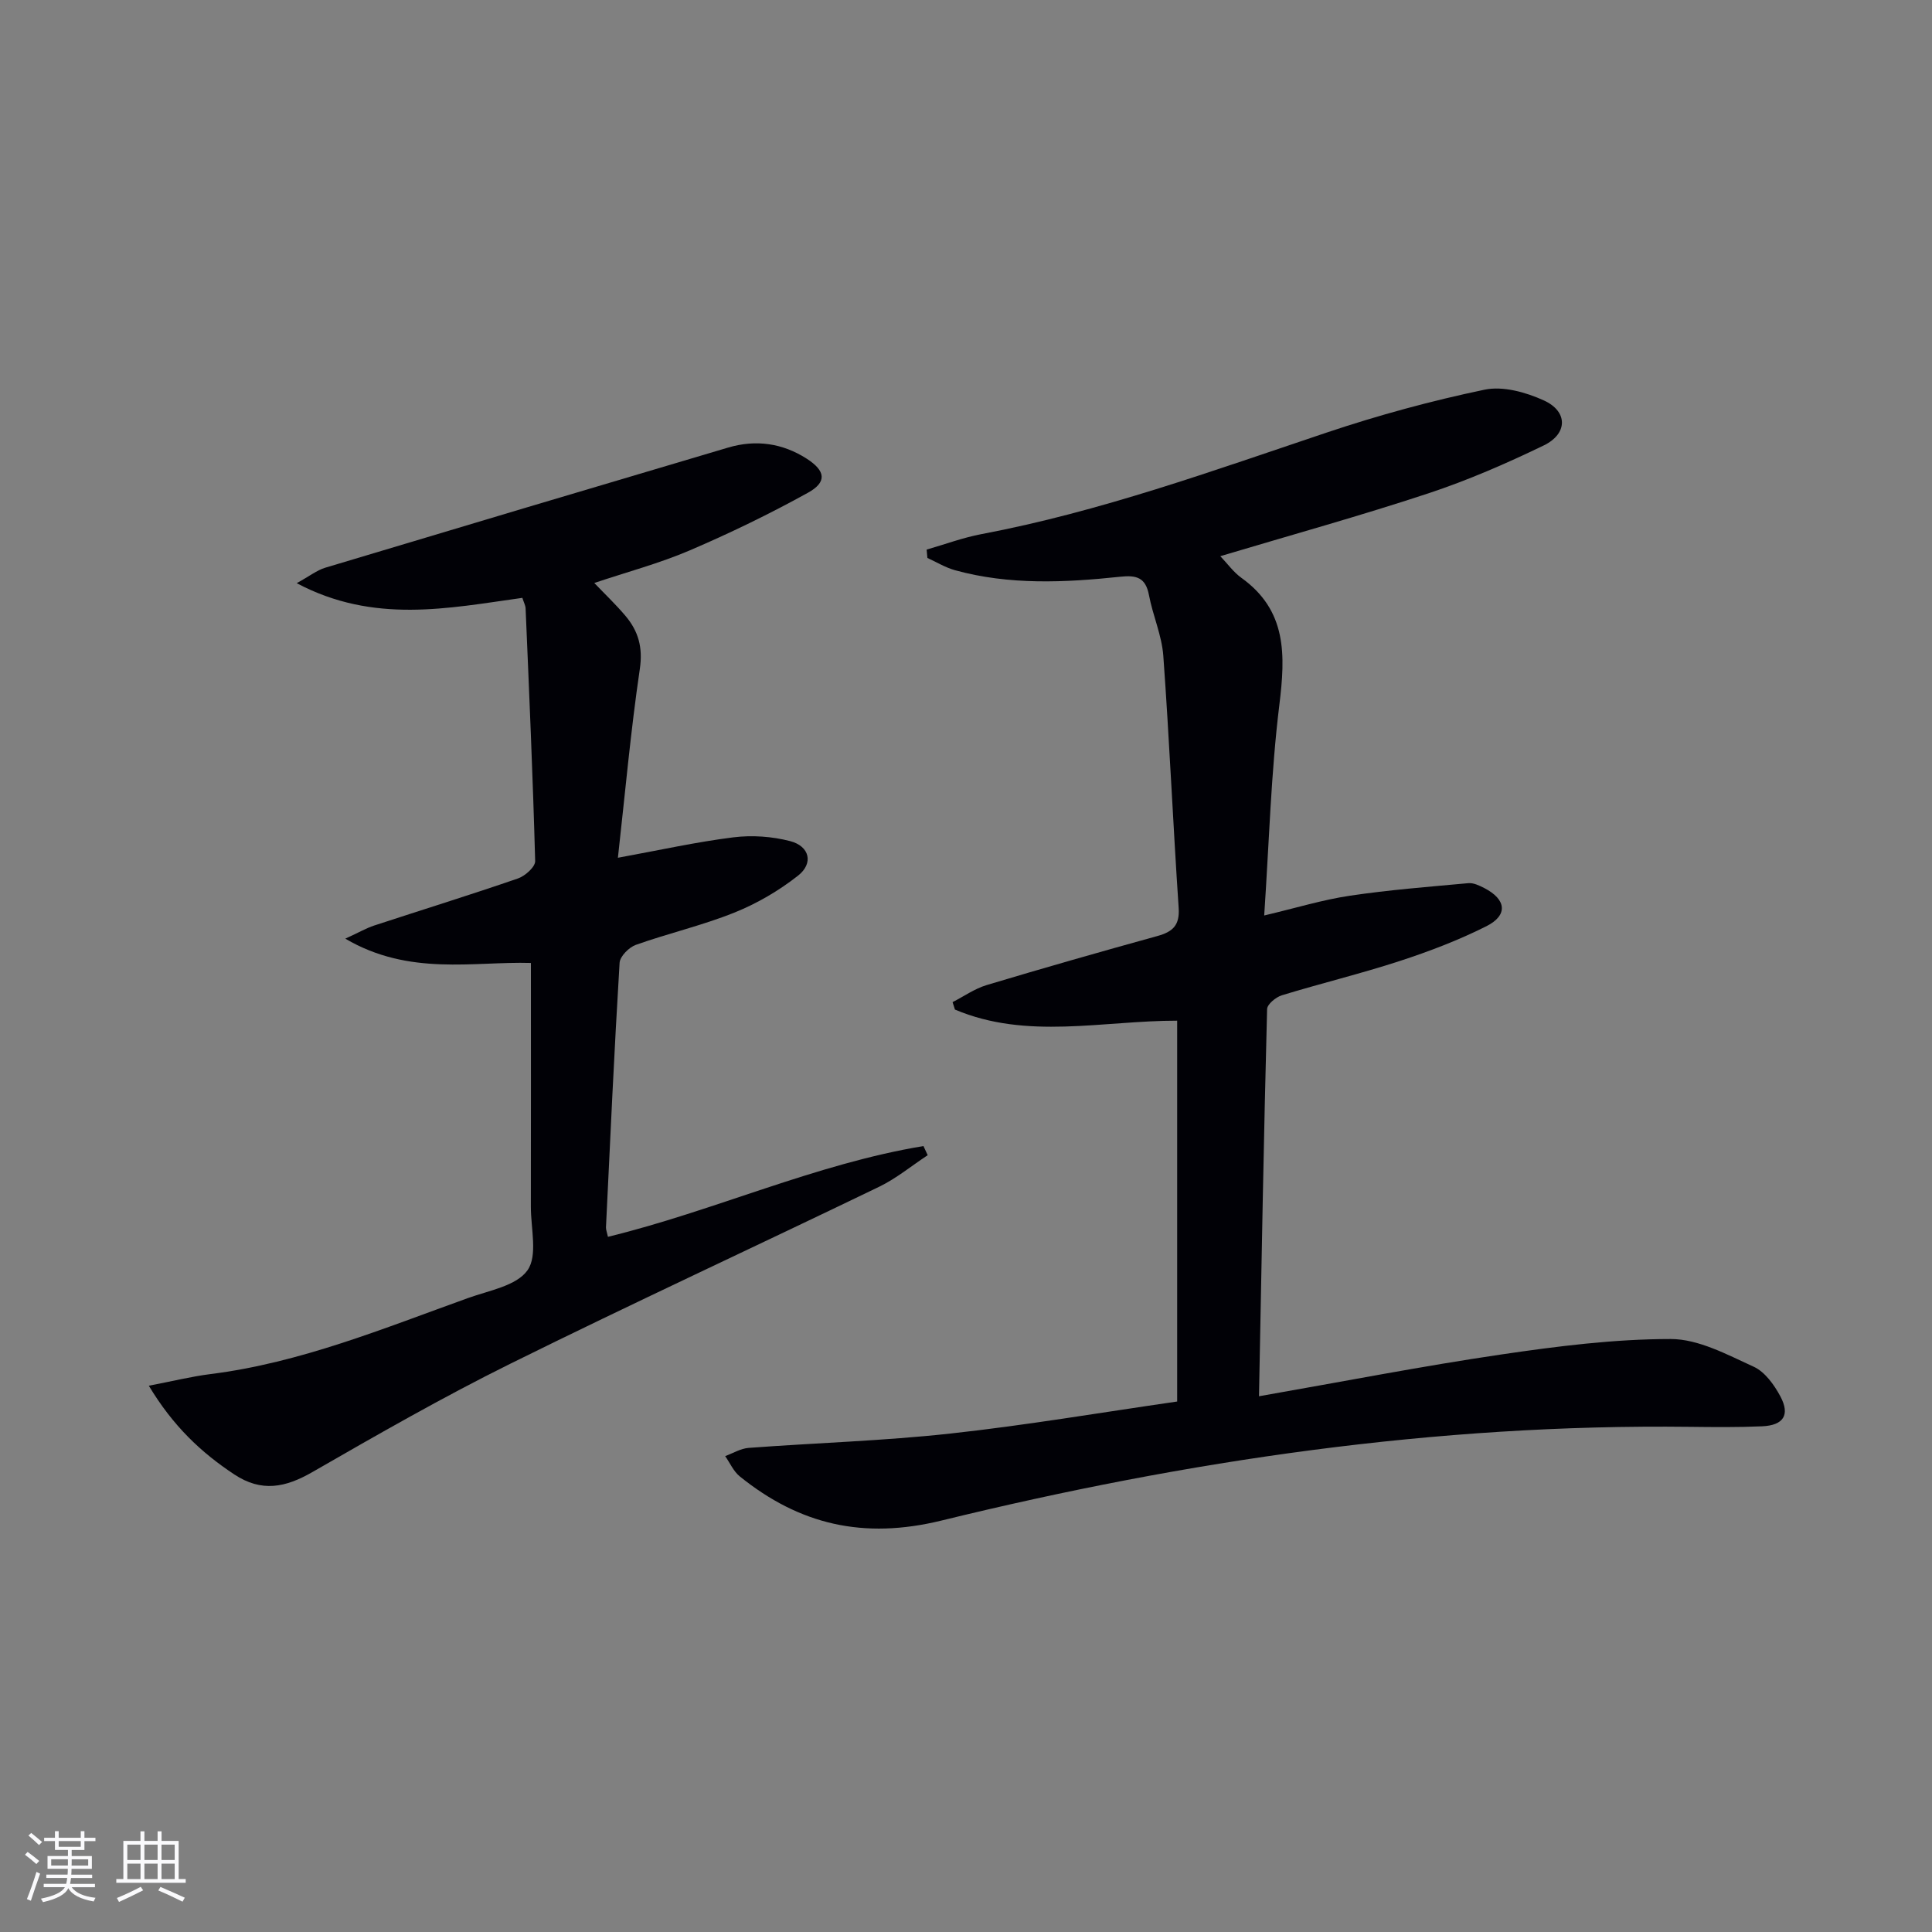 <svg enable-background="new 0 0 400 400" viewBox="0 0 400 400" xmlns="http://www.w3.org/2000/svg"><rect x="0" y="0" width="400" height="400" fill="#808080" stroke="none"/><path d="m260.66 289.08c17.5-3.06 33.78-6.24 50.16-8.65 11.62-1.71 23.38-3.2 35.08-3.2 5.75 0 11.67 3.22 17.17 5.73 2.32 1.05 4.26 3.75 5.54 6.15 2.05 3.84.64 5.99-3.77 6.19-4.99.22-10 .17-14.99.11-52.53-.63-104.09 6.96-154.91 19.4-16.18 3.96-29.39.85-41.77-9.13-1.3-1.05-2.04-2.79-3.03-4.21 1.62-.59 3.21-1.58 4.87-1.7 13.92-1.04 27.9-1.45 41.76-2.97 15.66-1.71 31.21-4.36 46.95-6.63 0-26.47 0-52.42 0-78.85-15.45-.01-31.11 4.01-46.01-2.3-.16-.51-.33-1.03-.49-1.54 2.33-1.19 4.55-2.77 7.02-3.52 11.76-3.53 23.56-6.9 35.4-10.17 3.17-.88 4.63-2.21 4.39-5.82-1.17-17.39-1.92-34.82-3.18-52.2-.31-4.23-2.17-8.33-2.97-12.56-.69-3.66-2.59-4.17-5.99-3.8-11.43 1.21-22.9 1.75-34.16-1.35-1.99-.55-3.82-1.68-5.72-2.54-.05-.58-.1-1.16-.16-1.73 3.78-1.09 7.51-2.48 11.36-3.21 24.56-4.64 47.96-13.14 71.55-21.05 10.67-3.58 21.6-6.55 32.6-8.85 3.81-.8 8.56.53 12.27 2.22 5.02 2.28 4.99 6.91-.03 9.33-7.76 3.75-15.73 7.22-23.9 9.92-14 4.63-28.22 8.57-43.05 13 1.52 1.59 2.74 3.32 4.36 4.48 9.46 6.78 9.13 15.99 7.87 26.27-1.74 14.14-2.12 28.45-3.14 43.64 6.57-1.55 12.09-3.25 17.73-4.09 8.13-1.21 16.35-1.85 24.54-2.6 1.06-.1 2.27.49 3.29 1.01 4.58 2.35 4.97 5.63.43 7.91-5.75 2.89-11.84 5.21-17.97 7.21-8.04 2.62-16.28 4.61-24.38 7.09-1.23.38-3.02 1.85-3.04 2.86-.69 26.26-1.15 52.54-1.68 80.15z" fill="#010106"/><path d="m30.81 286.9c5.05-.97 8.87-1.92 12.76-2.41 18.65-2.34 35.88-9.48 53.35-15.75 4.34-1.56 10.02-2.52 12.29-5.74 2.15-3.03.69-8.66.7-13.15.03-16.63.01-33.25.01-50.48-11.87-.35-25.16 2.77-38.43-5.03 2.86-1.31 4.35-2.18 5.95-2.71 9.94-3.26 19.93-6.35 29.81-9.76 1.48-.51 3.59-2.4 3.55-3.6-.47-17.44-1.24-34.88-1.98-52.31-.03-.62-.37-1.23-.67-2.18-15.35 2.14-30.76 5.43-46.72-3.04 2.66-1.46 4.18-2.68 5.91-3.2 27.79-8.35 55.6-16.64 83.43-24.88 5.71-1.69 11.22-.92 16.24 2.3 3.93 2.52 4.26 4.85.26 7.06-7.95 4.4-16.17 8.38-24.53 11.96-6.22 2.66-12.82 4.41-19.7 6.72 2.22 2.32 4.46 4.45 6.44 6.79 2.67 3.16 3.65 6.52 2.99 11-1.9 12.9-3.06 25.91-4.54 39.1 8.61-1.57 16.22-3.27 23.92-4.23 3.85-.48 8.01-.19 11.76.79 4.02 1.05 4.86 4.59 1.62 7.14-3.98 3.13-8.53 5.79-13.23 7.67-6.61 2.65-13.62 4.27-20.35 6.66-1.43.51-3.29 2.38-3.37 3.72-1.11 18.24-1.94 36.5-2.82 54.76-.02.48.19.96.41 1.97 22.06-5.38 42.91-15.08 65.32-18.79.29.63.59 1.26.88 1.89-3.34 2.2-6.49 4.81-10.06 6.54-25.42 12.28-51.05 24.11-76.34 36.63-13.95 6.91-27.5 14.67-41 22.44-5.56 3.2-10.5 4.23-16.17.48-6.88-4.55-12.66-10-17.69-18.36z" fill="#010106"/><g fill="#fafafc"><path d="m5.17 384 .55-.58c.85.61 1.65 1.24 2.4 1.87l-.59.64c-.83-.73-1.62-1.38-2.36-1.93m1.22 9.53-.82-.34c.71-1.76 1.37-3.64 1.98-5.63.24.13.5.25.76.36-.6 1.67-1.24 3.54-1.92 5.61m-.5-13.5.57-.54c.56.44 1.31 1.06 2.26 1.87l-.64.64c-.68-.66-1.41-1.32-2.19-1.97m3.25.46h2.24v-1.36h.77v1.36h4.57v-1.36h.76v1.36h2.28v.69h-2.28v1.84h-2.64v1.26h4.18v2.64h-4.21c0 .45-.02.86-.05 1.21h4.32v.69h-4.38c-.04.34-.1.75-.19 1.22h5.15v.69h-4.82c.87 1.19 2.51 1.92 4.93 2.19-.17.32-.3.57-.37.76-2.77-.49-4.52-1.41-5.26-2.76-.56 1.26-2.3 2.23-5.24 2.9-.12-.24-.26-.48-.43-.72 2.73-.55 4.38-1.34 4.96-2.38h-4.38v-.69h4.65c.1-.38.17-.79.21-1.22h-4.32v-.69h4.4c.03-.34.05-.75.05-1.21h-4.2v-2.64h4.23v-1.26h-2.69v-1.84h-2.24zm1.46 4.46v1.29h3.45c.01-.4.02-.57.01-.53v-.32-.45h-3.46zm1.55-2.59h4.57v-1.19h-4.57zm6.11 2.59h-3.42v.77c-.01.19-.01.37-.02.53h3.44z"/><path d="m32.63 379.16h.82v1.98h3.54v7.89h1.46v.78h-14.37v-.78h1.46v-7.89h3.54v-1.98h.82v1.98h2.73zm-3.49 11.48.5.73c-1.61.82-3.28 1.63-5 2.41-.13-.27-.28-.55-.44-.82 1.75-.72 3.4-1.49 4.94-2.32m-2.78-5.55h2.73v-3.18h-2.73zm0 3.95h2.73v-3.2h-2.73zm3.54-3.95h2.73v-3.18h-2.73zm0 3.95h2.73v-3.2h-2.73zm7.89 4.68c-1.84-.92-3.51-1.7-5.02-2.32l.45-.73c1.89.8 3.57 1.55 5.04 2.23zm-1.62-11.81h-2.73v3.18h2.73zm-2.73 7.13h2.73v-3.2h-2.73z"/></g></svg>